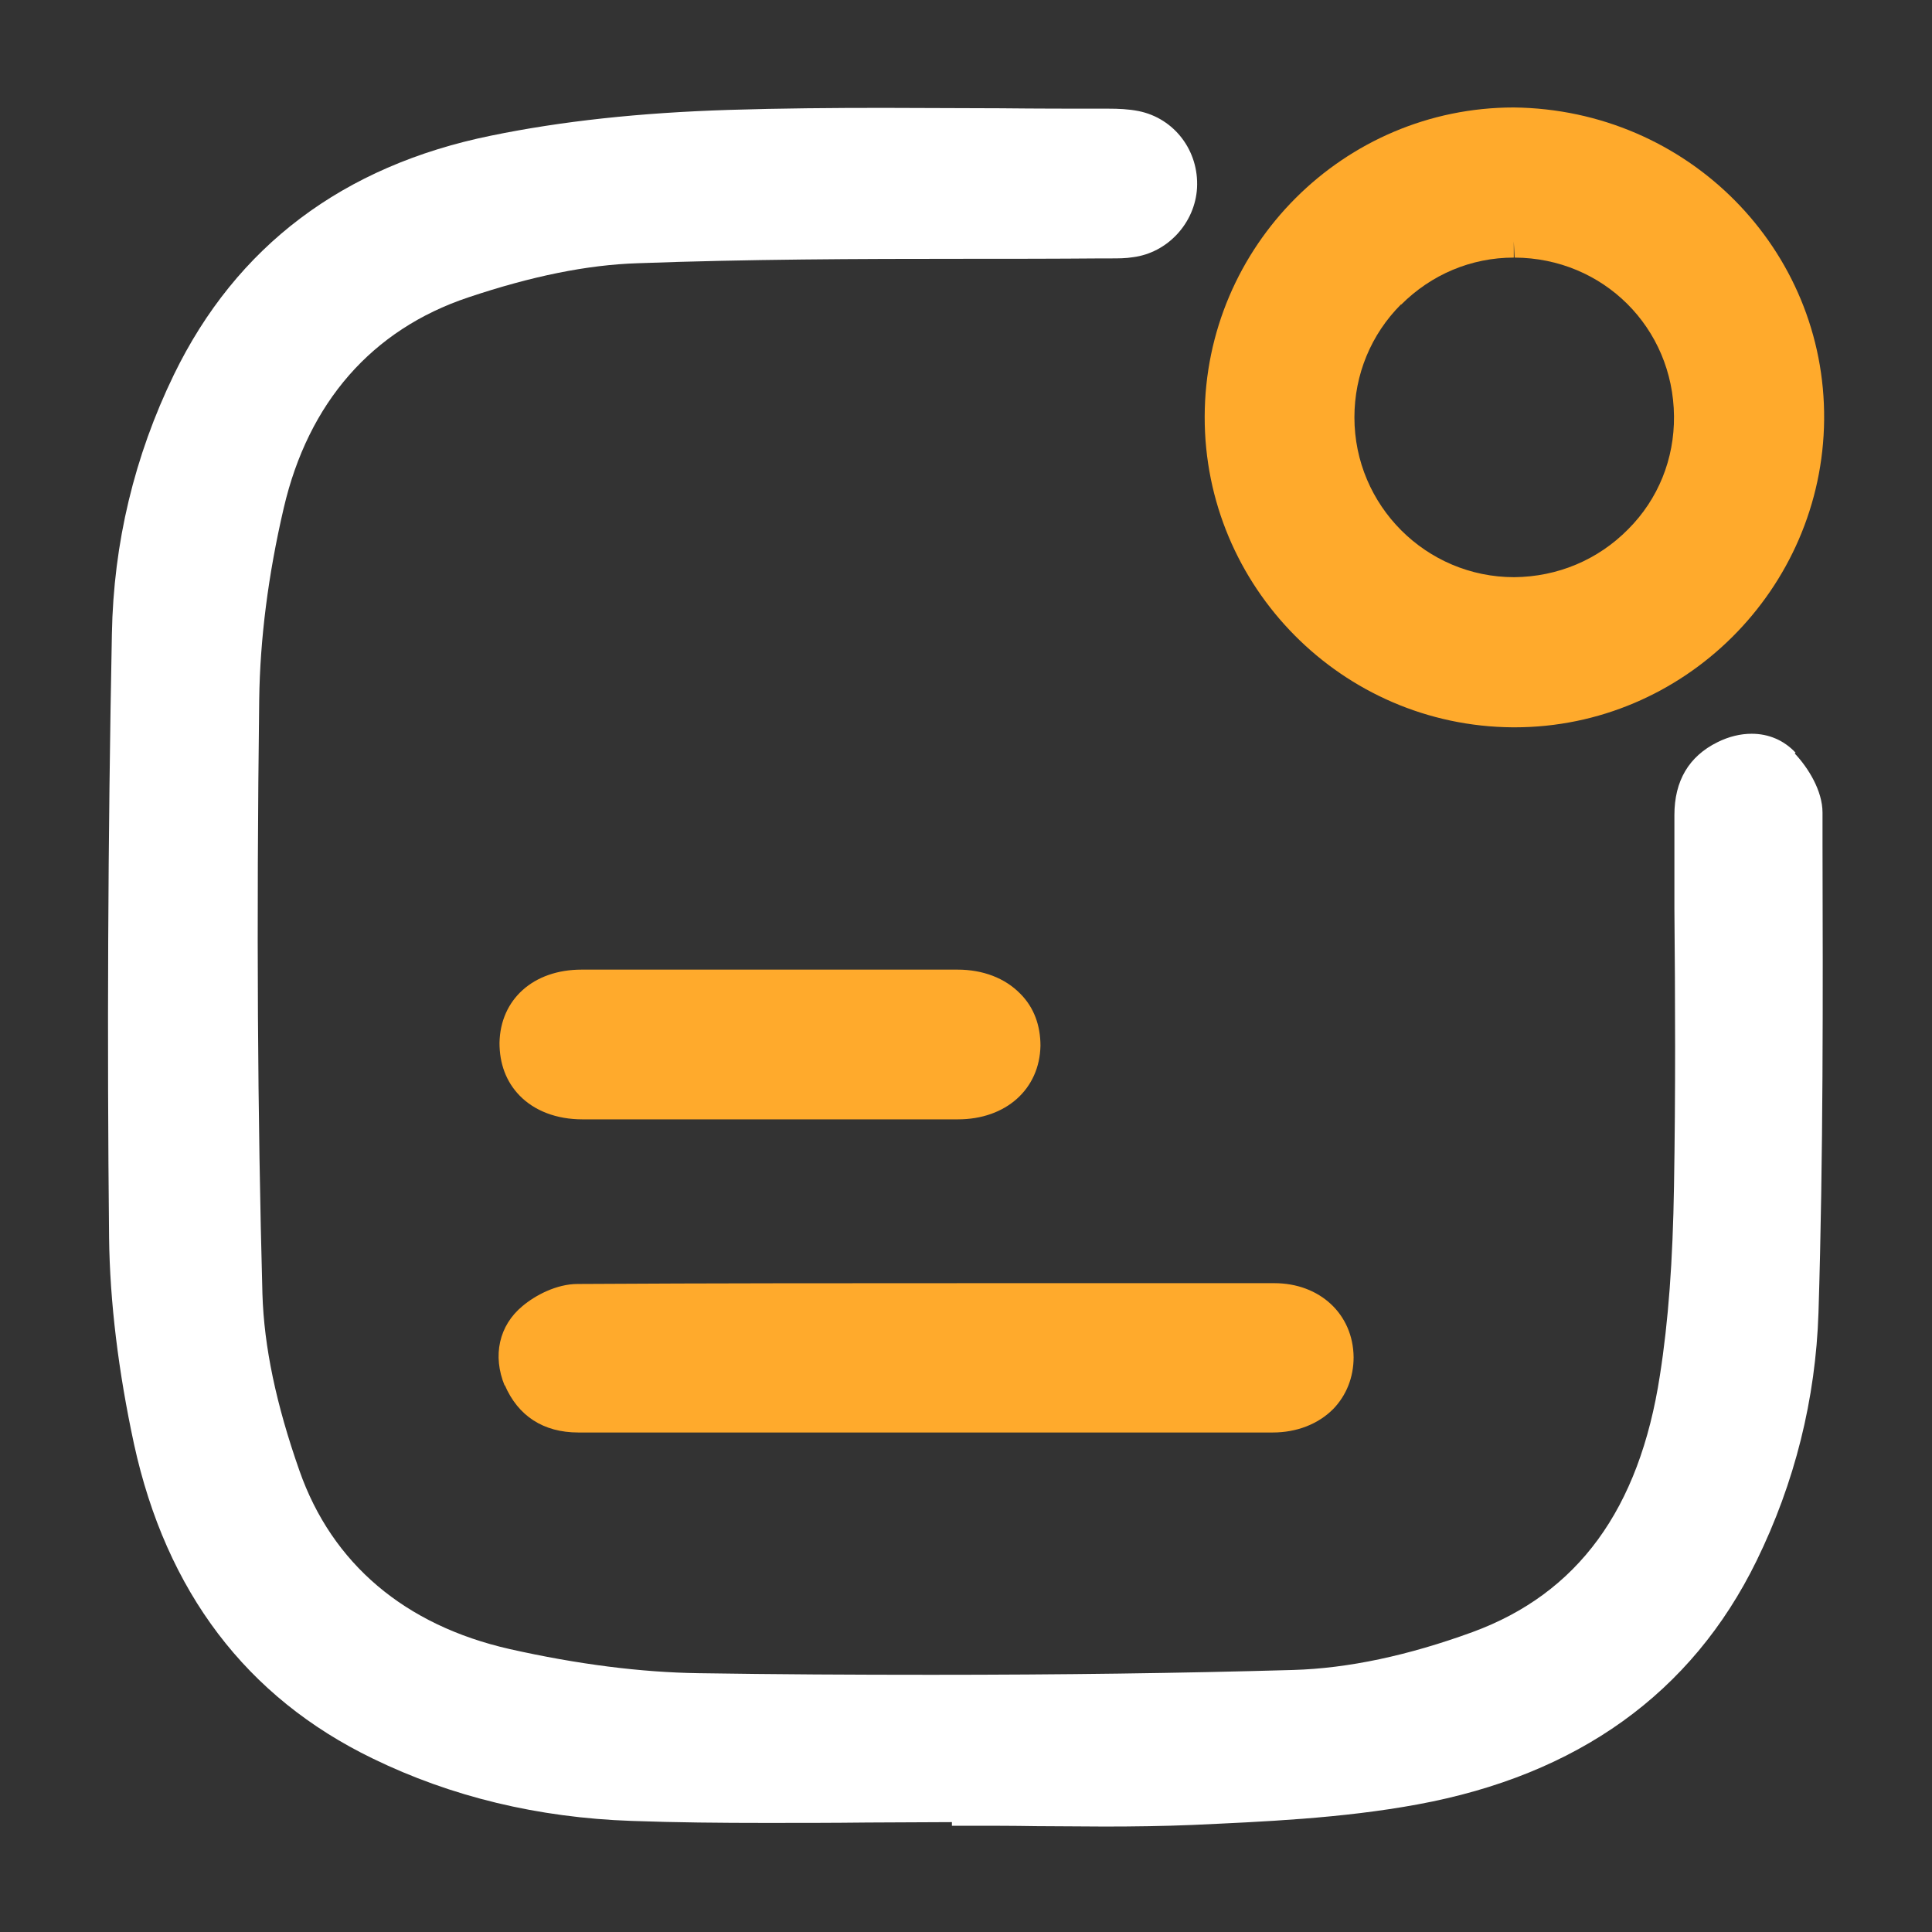 <?xml version="1.0" encoding="UTF-8"?>
<svg id="Layer_1" data-name="Layer 1" xmlns="http://www.w3.org/2000/svg" viewBox="0 0 48 48">
  <rect x="0" y="0" width="48" height="48" fill="#333333" stroke="none"/>
  <defs>
    <style>
      .cls-1 {
        fill: #ffaa2c;
      }

      .cls-2 {
        fill: #fff;
      }
    </style>
  </defs>
  <path class="cls-2" d="M44.61,18.7c-.29-.31-.67-.47-1.09-.47-.28,0-.57.07-.85.21-.71.35-1.07.96-1.07,1.81v2.31c.02,2.26.03,4.61-.01,6.91-.03,1.87-.14,3.36-.35,4.7-.51,3.33-2.04,5.42-4.66,6.38-1.59.58-3.08.9-4.45.94-2.8.08-5.74.12-8.99.12-1.93,0-3.85-.01-5.78-.04-1.43-.02-3.01-.22-4.7-.6-2.6-.59-4.41-2.12-5.22-4.43-.58-1.65-.88-3.08-.92-4.39-.12-4.42-.15-9.12-.08-14.77.02-1.49.22-3.09.61-4.76.61-2.62,2.19-4.43,4.58-5.23,1.58-.53,2.96-.81,4.21-.85,2.71-.1,5.48-.11,8.16-.11,1.1,0,2.21,0,3.37-.01h.23c.18,0,.37,0,.55-.03.86-.11,1.54-.85,1.59-1.72.05-.92-.56-1.73-1.45-1.91-.25-.05-.51-.06-.74-.06-.89,0-1.79,0-2.69-.01-.97,0-1.93-.01-2.9-.01-1.28,0-2.56.01-3.84.05-2.23.07-4.17.28-5.92.64-3.68.75-6.33,2.75-7.88,5.94-.98,2.02-1.5,4.18-1.54,6.44-.1,5.1-.12,10.15-.07,15,.02,1.6.23,3.32.62,5.13.8,3.66,2.79,6.29,5.93,7.81,1.95.95,4.11,1.47,6.43,1.55,1.11.04,2.22.05,3.33.05.84,0,1.68,0,2.52-.01.7,0,1.41-.01,2.11-.01v.09h.4c.56,0,1.13,0,1.69.01.57,0,1.14.01,1.7.01.73,0,1.46-.01,2.19-.04,1.73-.08,3.7-.16,5.59-.51,3.97-.73,6.81-2.76,8.42-6.05.95-1.94,1.47-4.02,1.54-6.17.12-3.89.11-7.84.1-11.66v-.76c0-.55-.36-1.12-.69-1.47Z"/>
  <path class="cls-1" d="M37.58,18.07h.05c4.2,0,7.65-3.43,7.69-7.64.04-4.23-3.38-7.71-7.71-7.76-4.22,0-7.67,3.44-7.68,7.68-.01,4.23,3.42,7.69,7.65,7.72ZM34.81,7.57c.75-.75,1.74-1.17,2.8-1.17v-.4h0l.02.4c2.2.01,3.94,1.74,3.96,3.94.01,1.06-.39,2.06-1.14,2.81-.75.76-1.75,1.18-2.83,1.19-2.19,0-3.97-1.78-3.97-3.97,0-1.06.41-2.06,1.16-2.81Z"/>
  <path class="cls-1" d="M12.54,34.41c.33.77.96,1.18,1.83,1.18h13.56c1.23,0,2.46,0,3.69,0,.6,0,1.13-.21,1.5-.58.33-.34.51-.79.51-1.29-.01-1.07-.84-1.84-1.97-1.84-2.43,0-4.86,0-7.29,0-3.34,0-6.68,0-10.02.02-.52,0-1.05.28-1.37.55-.58.48-.75,1.23-.44,1.98Z"/>
  <path class="cls-1" d="M19.13,27.81c1.56,0,3.11,0,4.67,0,1.19,0,2.03-.75,2.05-1.83,0-.5-.16-.95-.5-1.29-.38-.39-.93-.6-1.56-.6-.62,0-1.24,0-1.86,0h-2.78s-4.06,0-4.7,0c-1.2,0-2.02.74-2.04,1.82,0,.51.16.96.5,1.31.37.38.92.59,1.56.59,1.56,0,3.11,0,4.67,0Z"/>
</svg>
